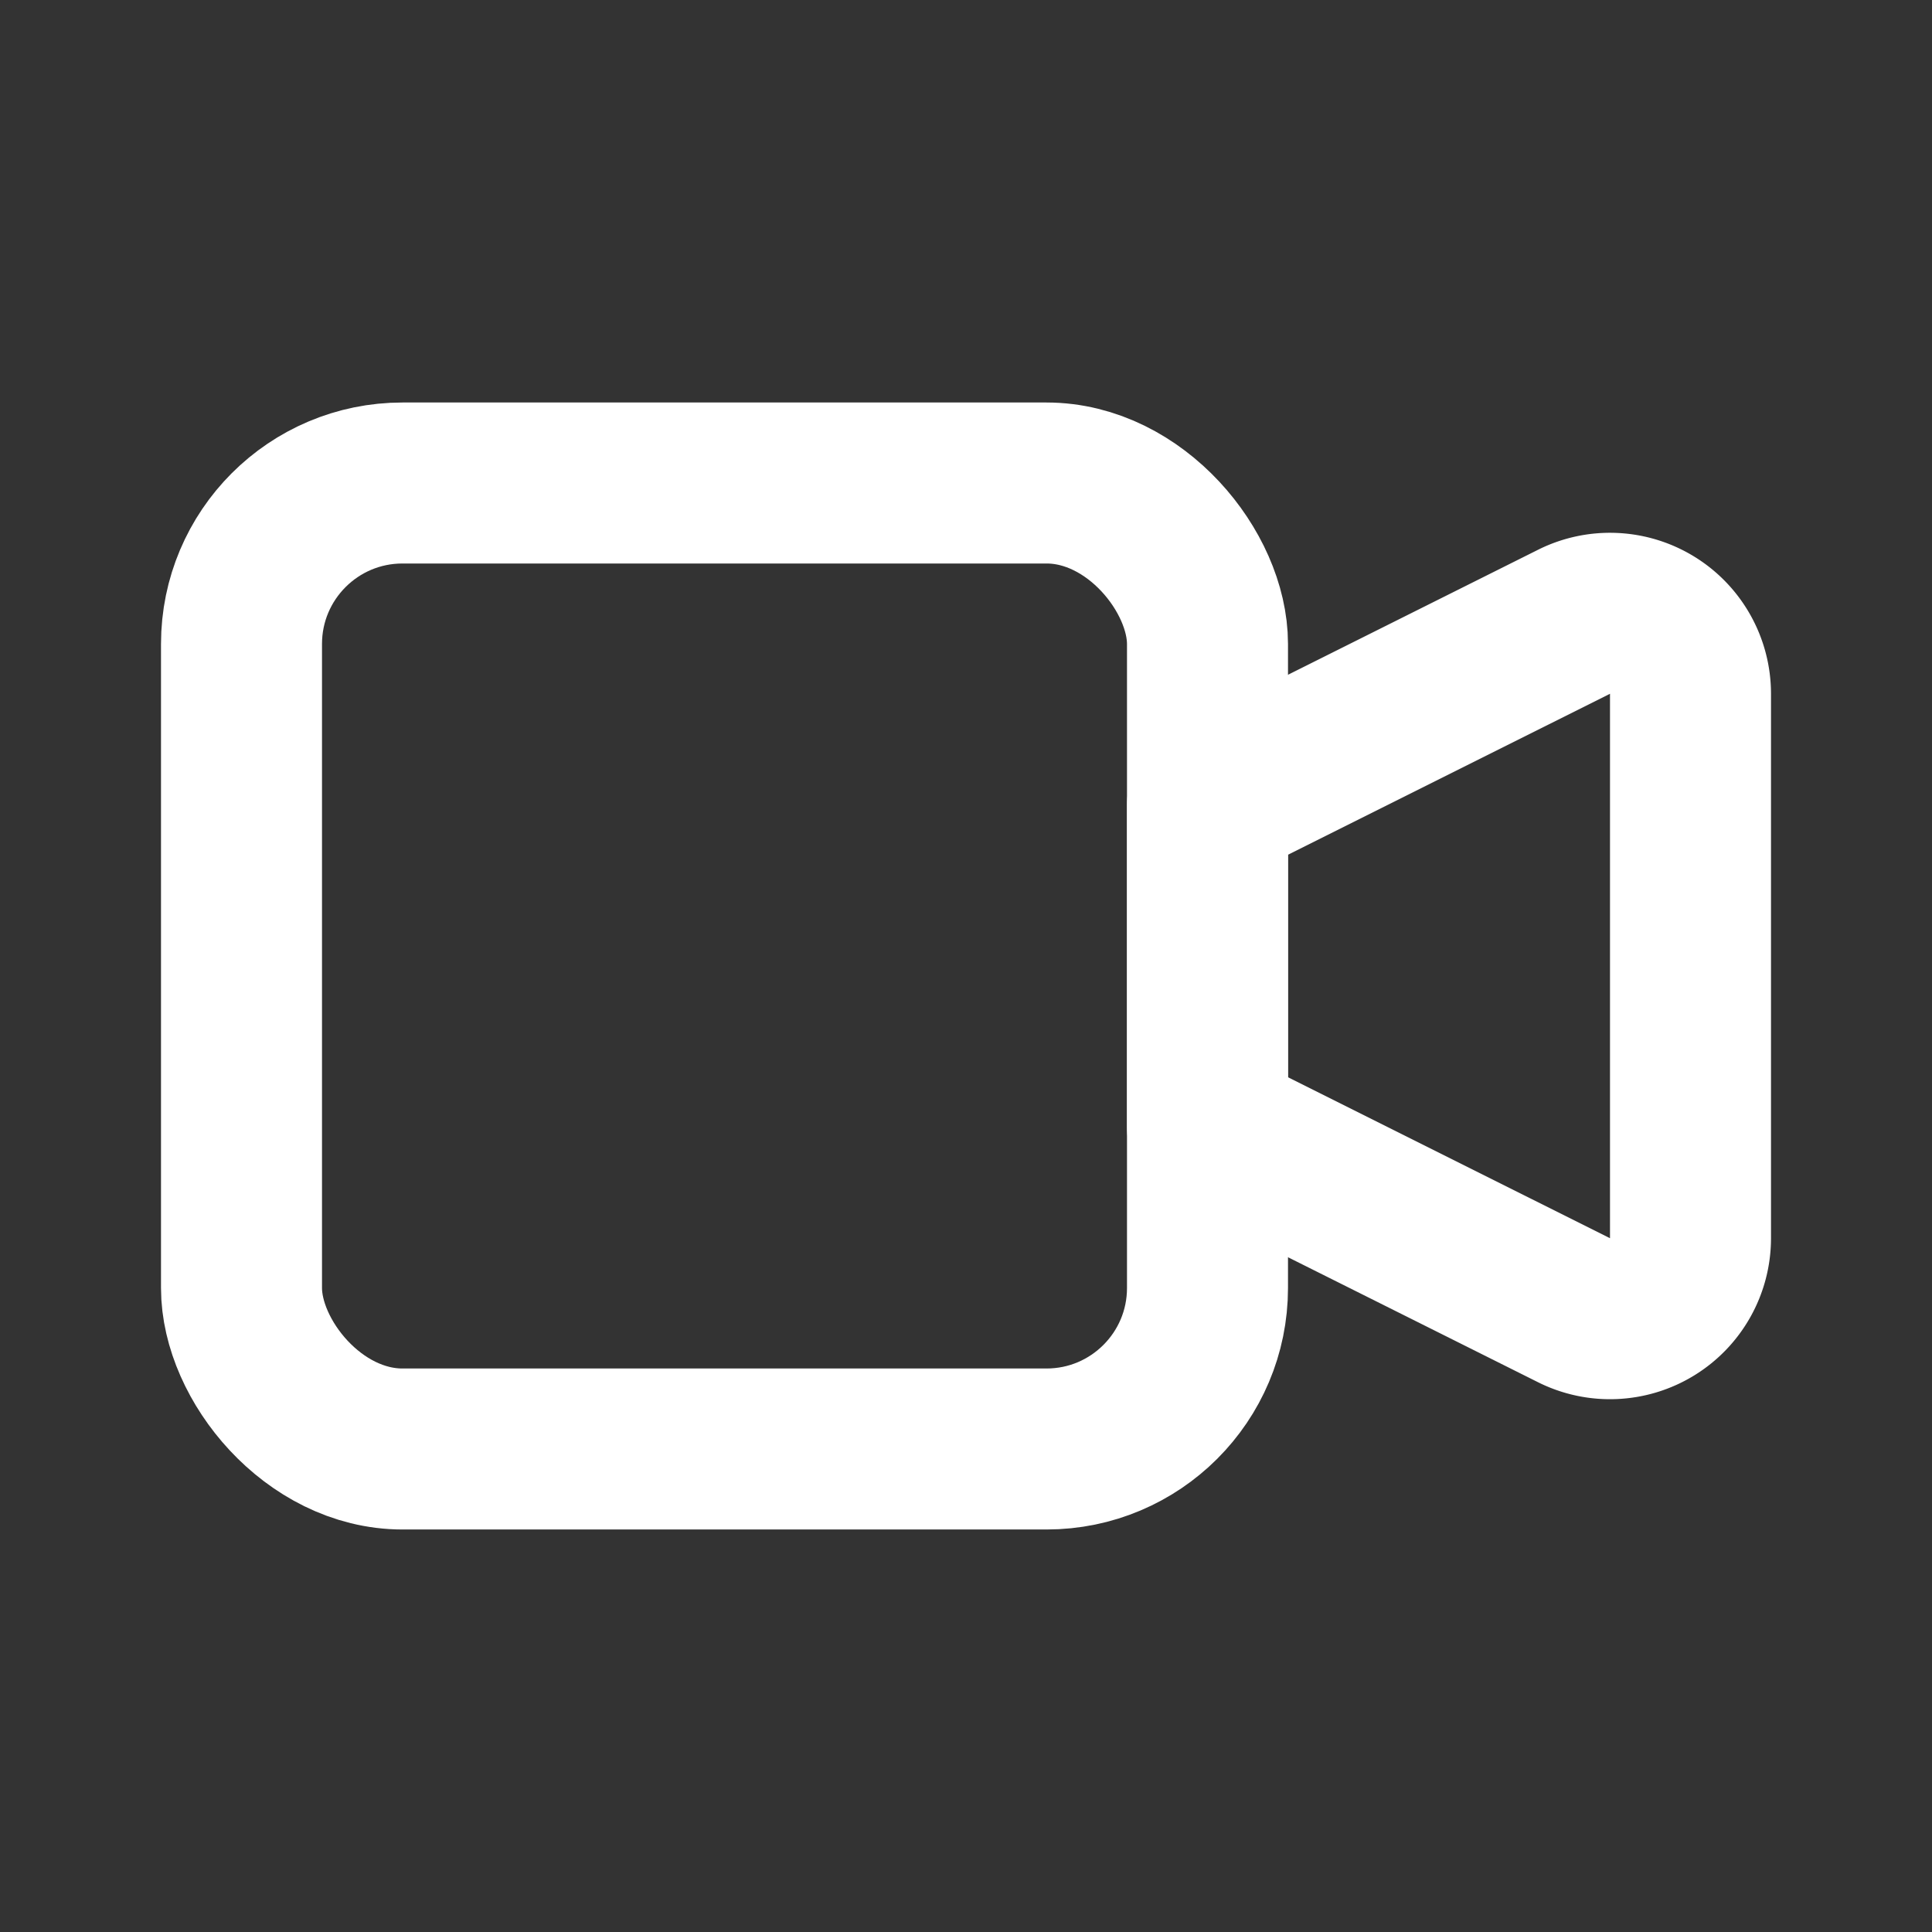 <svg xmlns="http://www.w3.org/2000/svg" width="24" height="24" viewBox="0 0 24 24" fill="none" stroke="currentColor" stroke-width="2" stroke-linecap="round" stroke-linejoin="round">
  <rect x="0" y="0" width="24" height="24" fill="#333333" stroke="none"/>
  <path d="M15 10l4.553-2.276A1 1 0 0 1 21 8.618v6.764a1 1 0 0 1-1.447.894L15 14v-4z" />
  <rect x="3" y="6" width="12" height="12" rx="2" ry="2" />
  <style>
    svg {
      stroke: #ffffff;
      background-color: #000000;
      border-radius: 4px;
    }
    @media (prefers-color-scheme: light) {
      svg {
        stroke: #000000;
        background-color: #ffffff;
      }
    }
  </style>
</svg> 